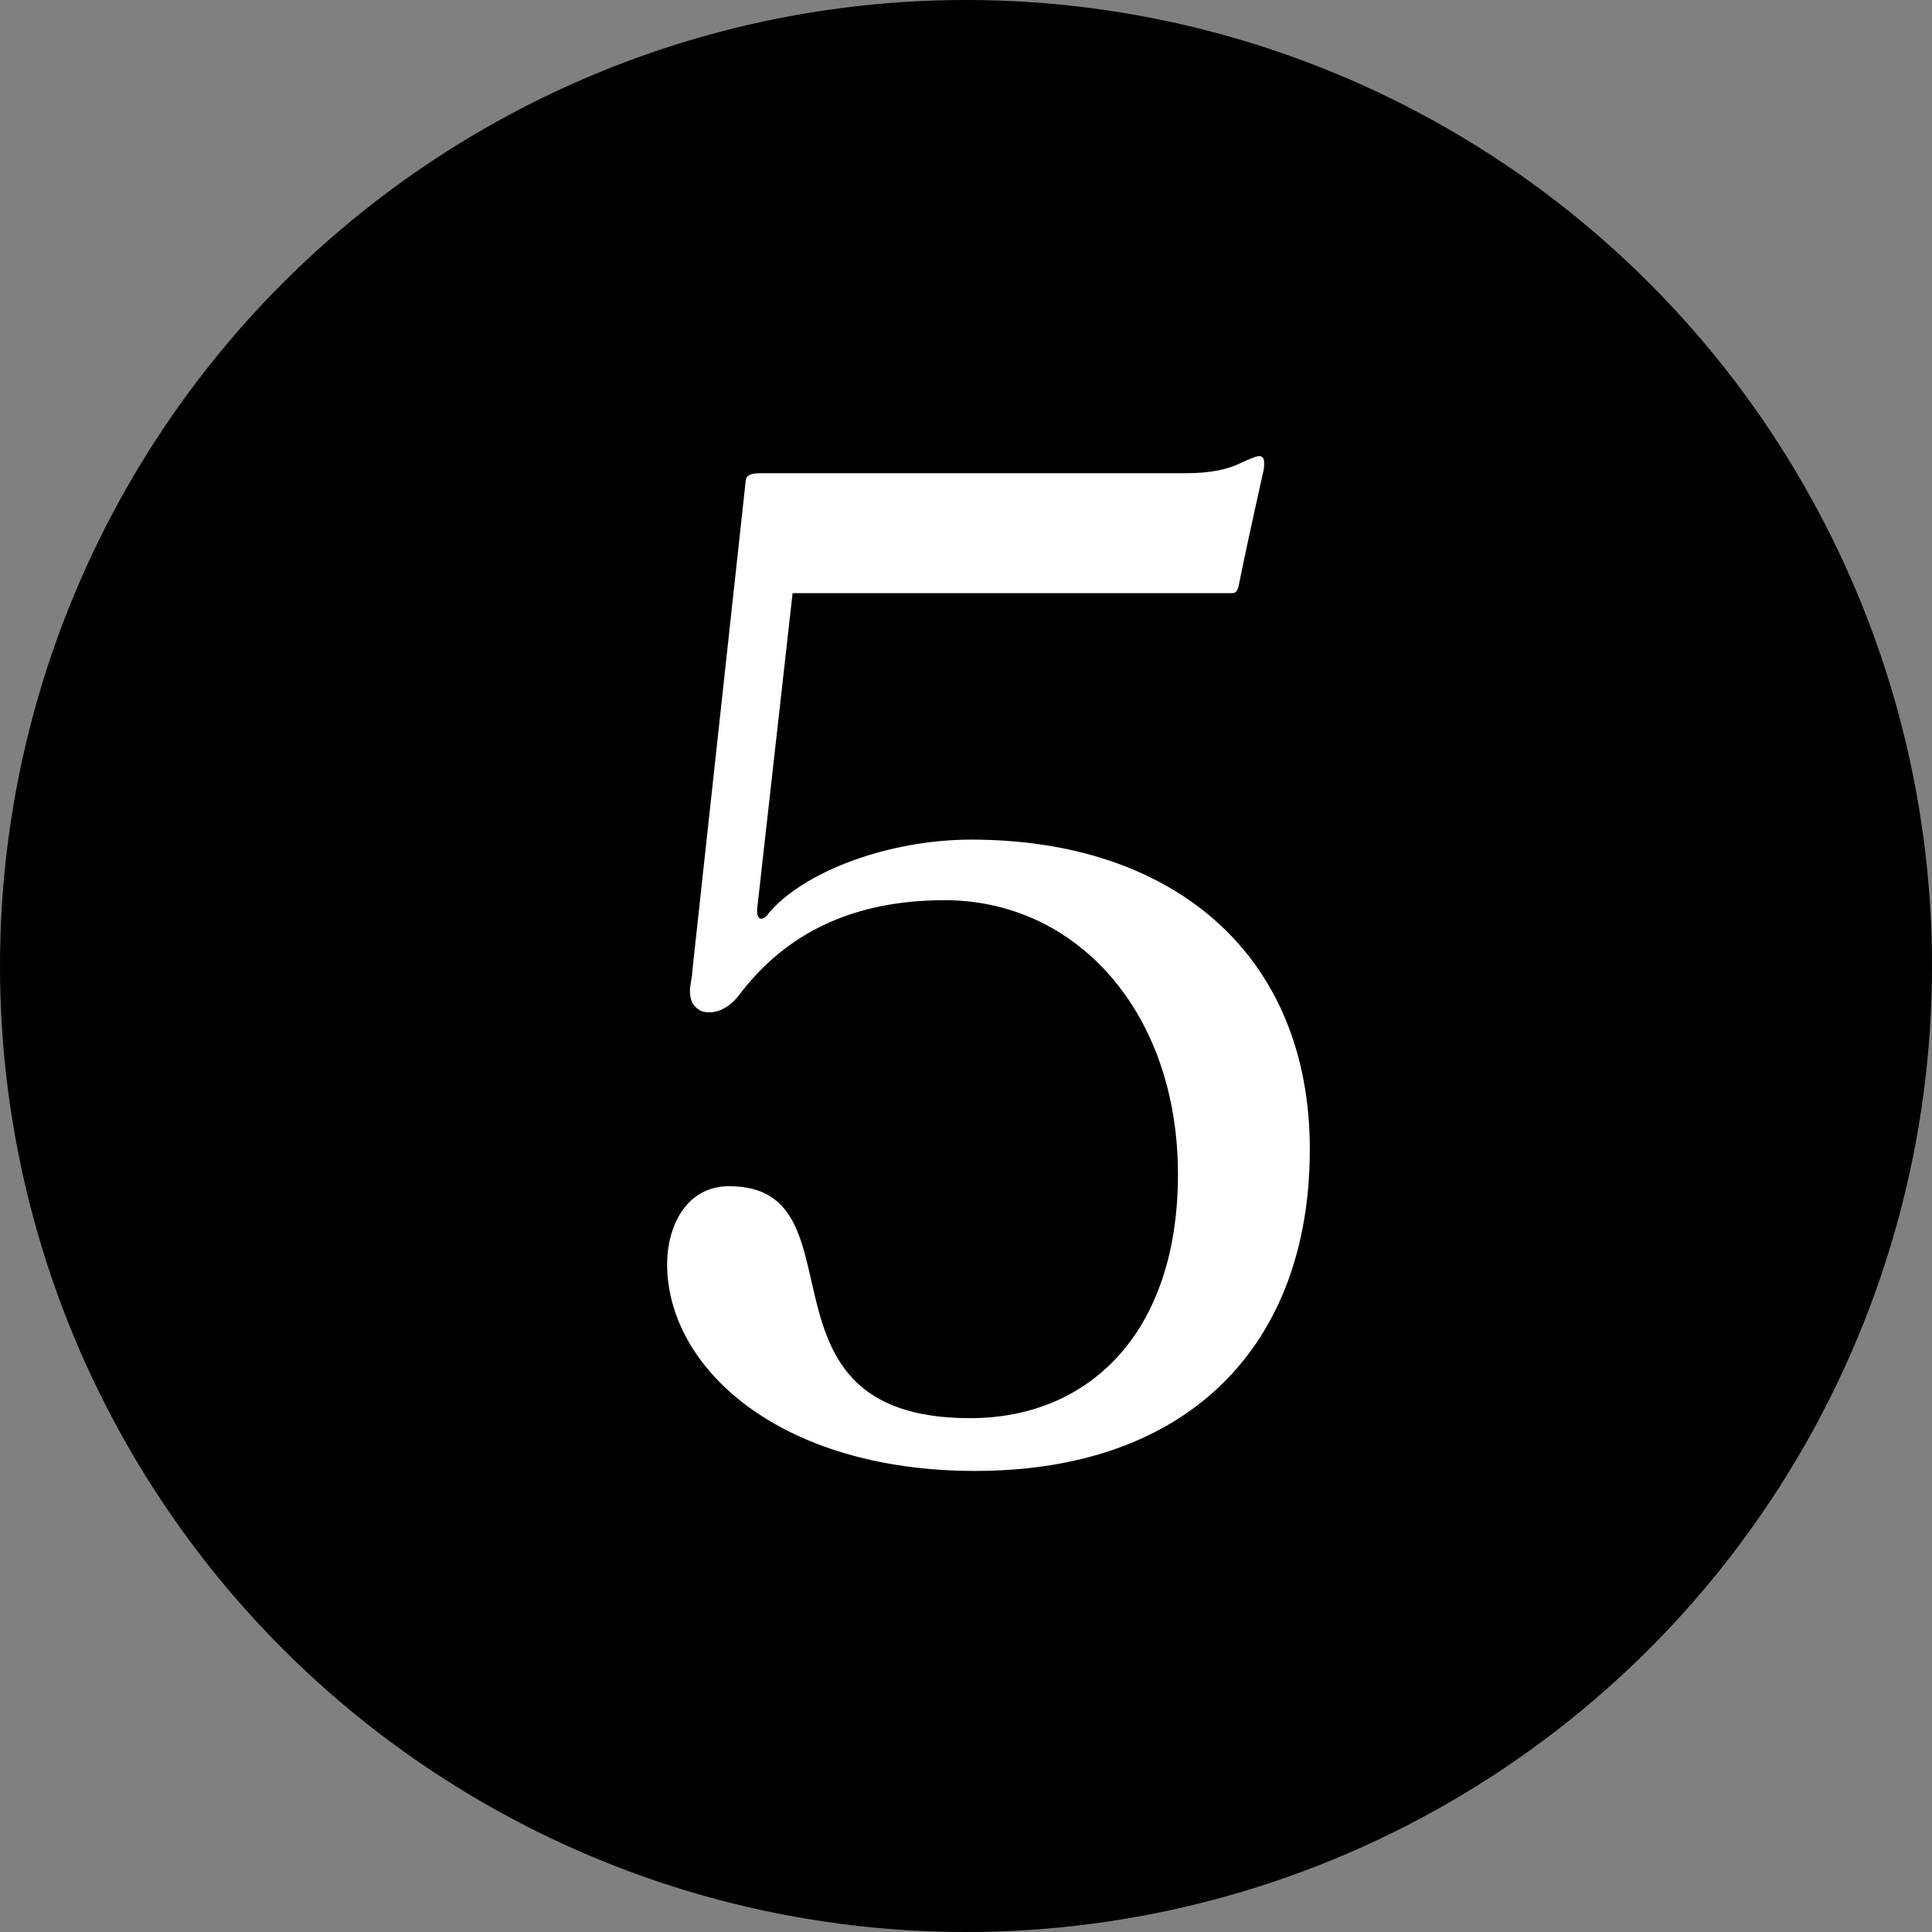 <?xml version="1.0" encoding="UTF-8"?><svg id="_レイヤー_3" xmlns="http://www.w3.org/2000/svg" viewBox="0 0 48 48"><rect x="0" y="0" width="48" height="48" fill="#808080" stroke="none"/><defs><style>.cls-1{fill:#fff;}</style></defs><circle cx="24" cy="24" r="24"/><path class="cls-1" d="M19.692,14.736l-.882,7.859v.065c0,.066,.031,.164,.095,.164,.062,0,.126-.033,.189-.131,.882-1.048,2.992-1.833,5.039-1.833,5.008,0,8.409,2.849,8.409,7.695s-2.992,7.99-8.315,7.99c-4.851,0-7.653-2.555-7.653-5.142,0-.884,.441-1.932,1.543-1.932,3.434,0,.347,5.763,5.984,5.763,2.961,0,5.165-2.128,5.165-6.058,0-4.027-2.519-6.811-5.795-6.811-2.236,0-3.937,.786-5.134,2.39-.189,.23-.44,.394-.692,.394-.095,0-.19,0-.284-.065-.157-.099-.22-.262-.22-.459,0-.164,.062-.36,.062-.524l1.323-12.148c0-.098,.062-.196,.346-.196h10.582c.631,0,1.071-.099,1.387-.262,.22-.098,.377-.164,.44-.164,.095,0,.126,.065,.126,.164,0,.065,0,.164-.031,.262-.126,.557-.441,1.997-.599,2.783-.031,.164-.095,.196-.157,.196h-10.929Z"/></svg>